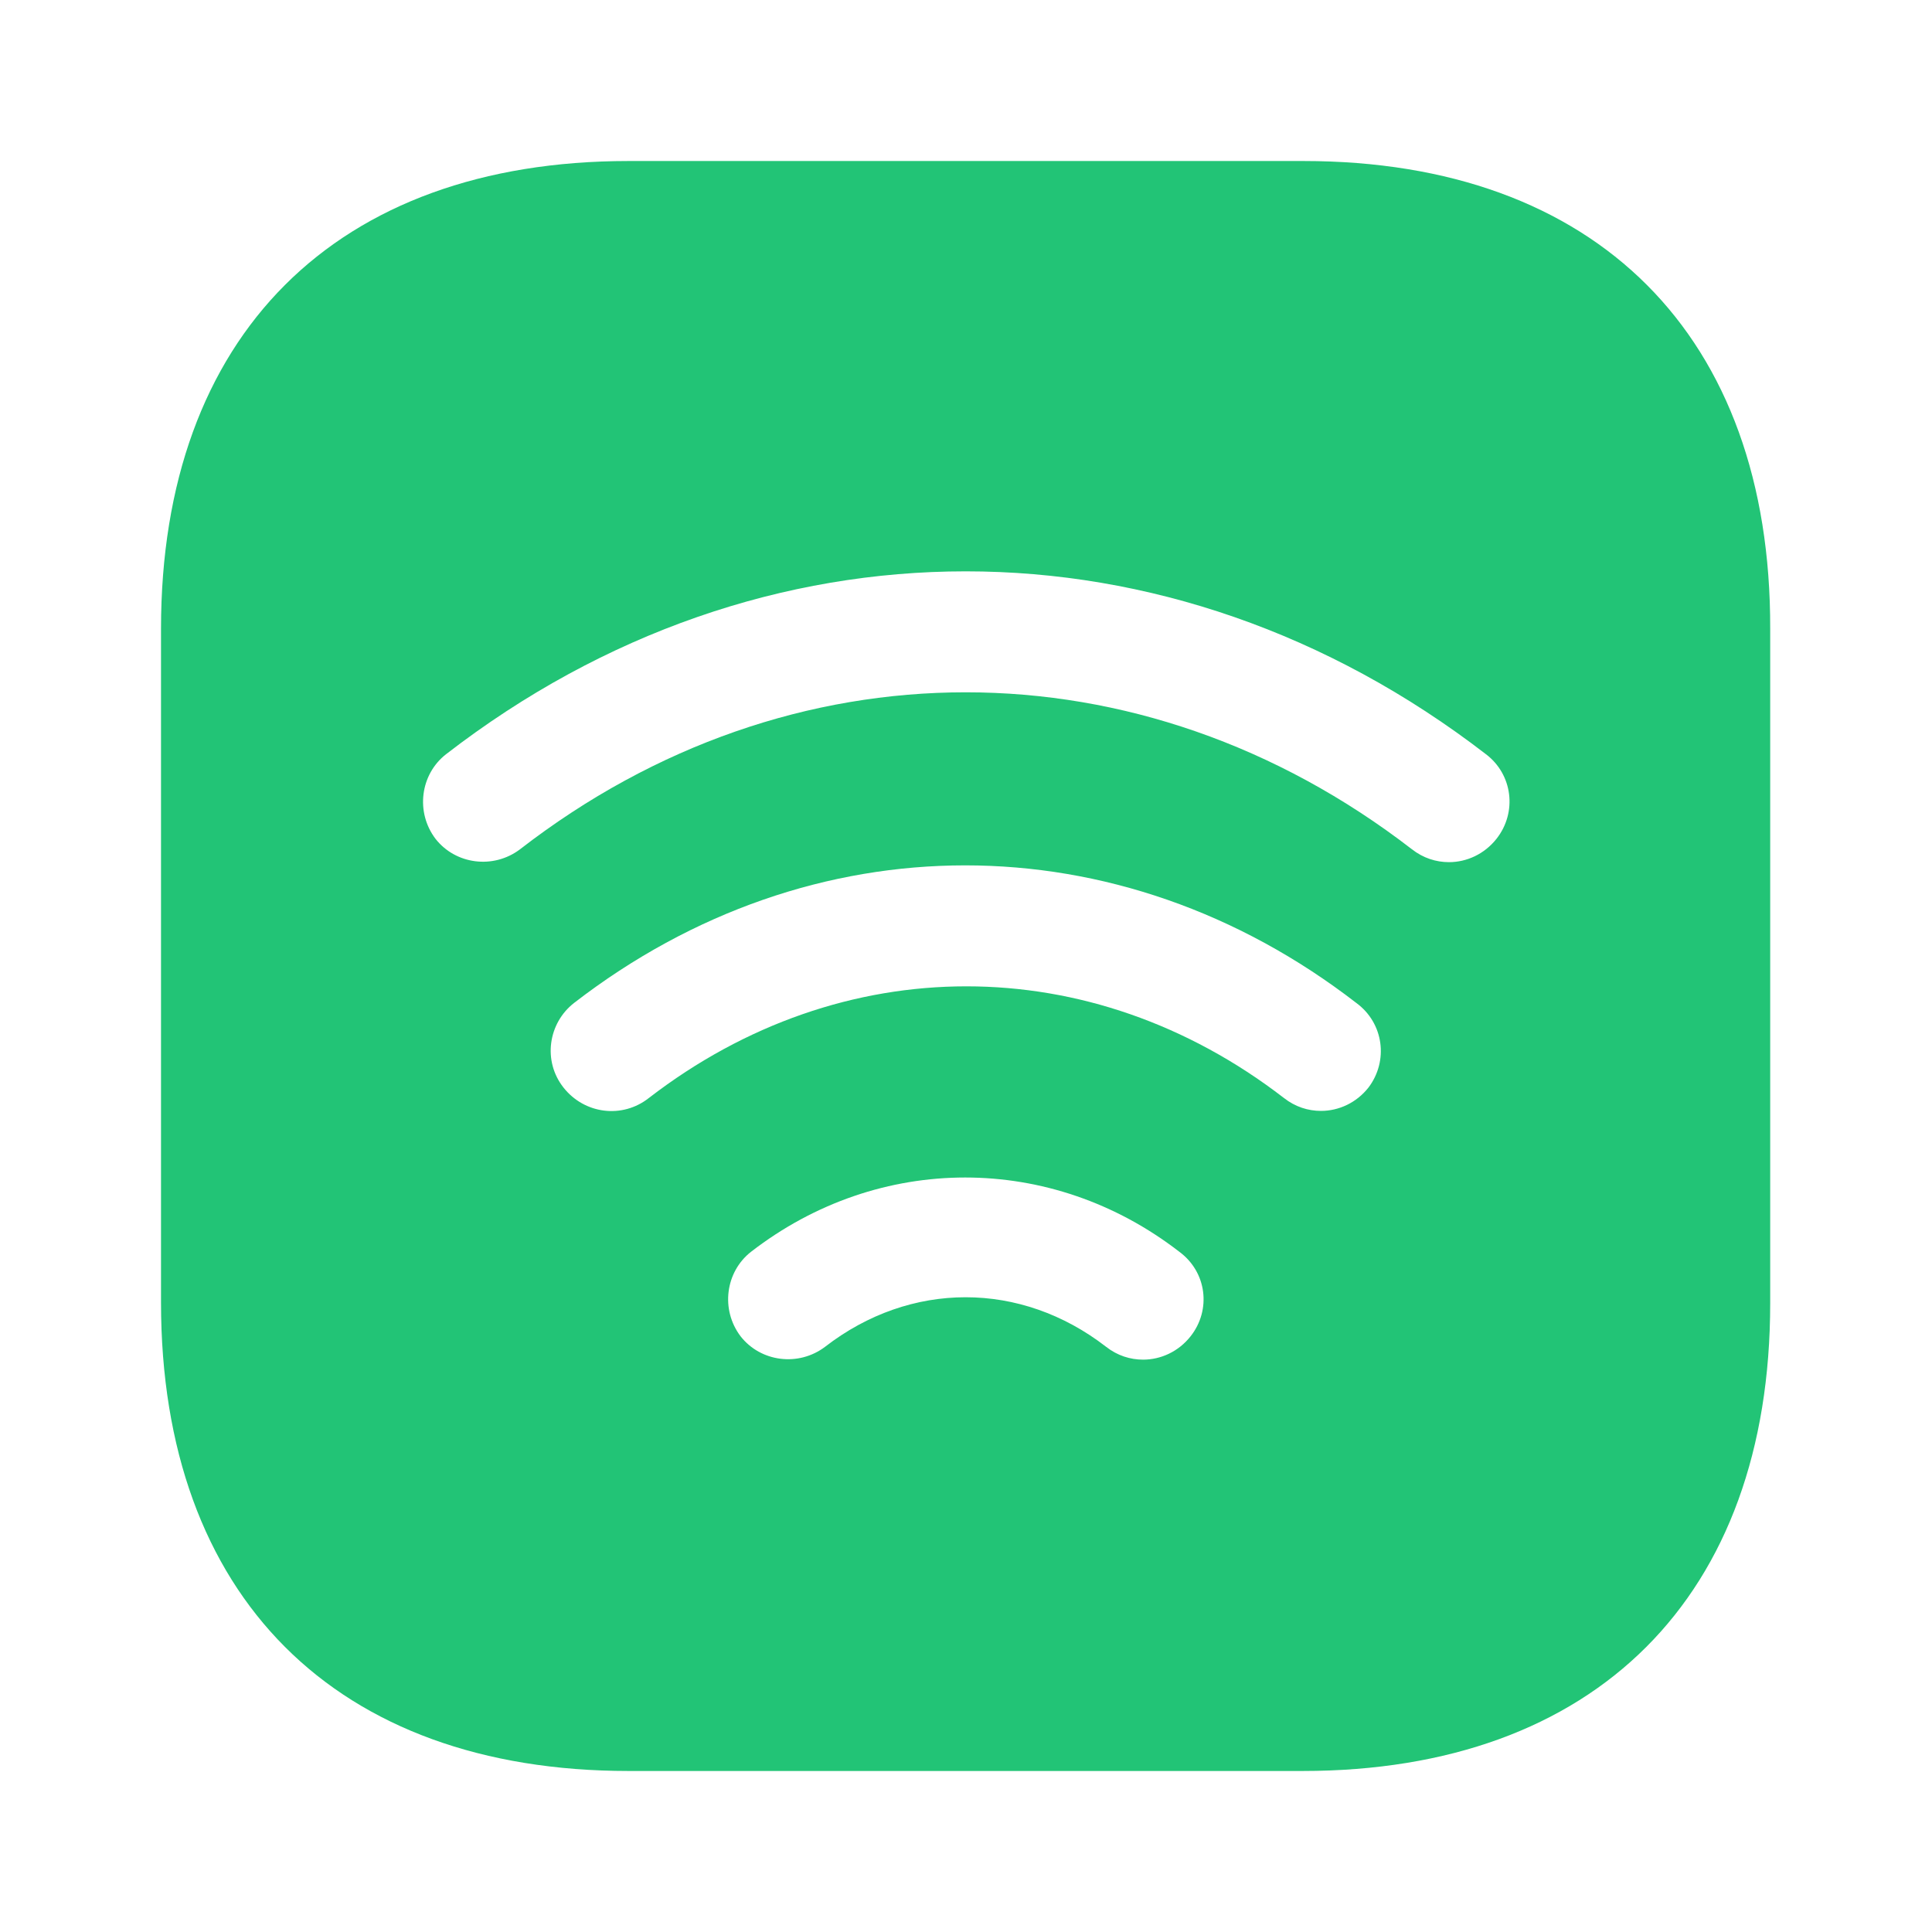 <?xml version="1.0" encoding="UTF-8"?> <svg xmlns="http://www.w3.org/2000/svg" width="56" height="56" viewBox="0 0 56 56" fill="none"><path d="M37.776 4.667H18.223C9.73 4.667 4.667 9.73 4.667 18.223V37.753C4.667 46.27 9.73 51.333 18.223 51.333H37.753C46.246 51.333 51.31 46.27 51.31 37.777V18.223C51.333 9.73 46.27 4.667 37.776 4.667ZM34.51 38.733C34.16 39.177 33.647 39.41 33.133 39.41C32.76 39.41 32.386 39.293 32.06 39.037C29.587 37.123 26.39 37.123 23.916 39.037C23.146 39.62 22.05 39.48 21.466 38.733C20.883 37.963 21.023 36.867 21.77 36.283C25.48 33.413 30.473 33.413 34.183 36.283C34.977 36.867 35.117 37.963 34.51 38.733ZM39.666 31.523C39.316 31.967 38.803 32.2 38.29 32.2C37.916 32.2 37.543 32.083 37.217 31.827C31.616 27.51 24.407 27.51 18.806 31.827C18.037 32.433 16.94 32.293 16.333 31.523C15.726 30.753 15.89 29.657 16.637 29.073C23.52 23.753 32.433 23.753 39.316 29.073C40.11 29.657 40.25 30.753 39.666 31.523ZM43.377 24.313C43.026 24.757 42.513 24.99 42 24.99C41.627 24.99 41.253 24.873 40.926 24.617C33.063 18.55 22.913 18.55 15.073 24.617C14.303 25.2 13.207 25.06 12.623 24.313C12.04 23.543 12.18 22.447 12.927 21.863C22.073 14.793 33.903 14.793 43.073 21.863C43.843 22.447 43.983 23.543 43.377 24.313Z" fill="#22C476"></path></svg> 